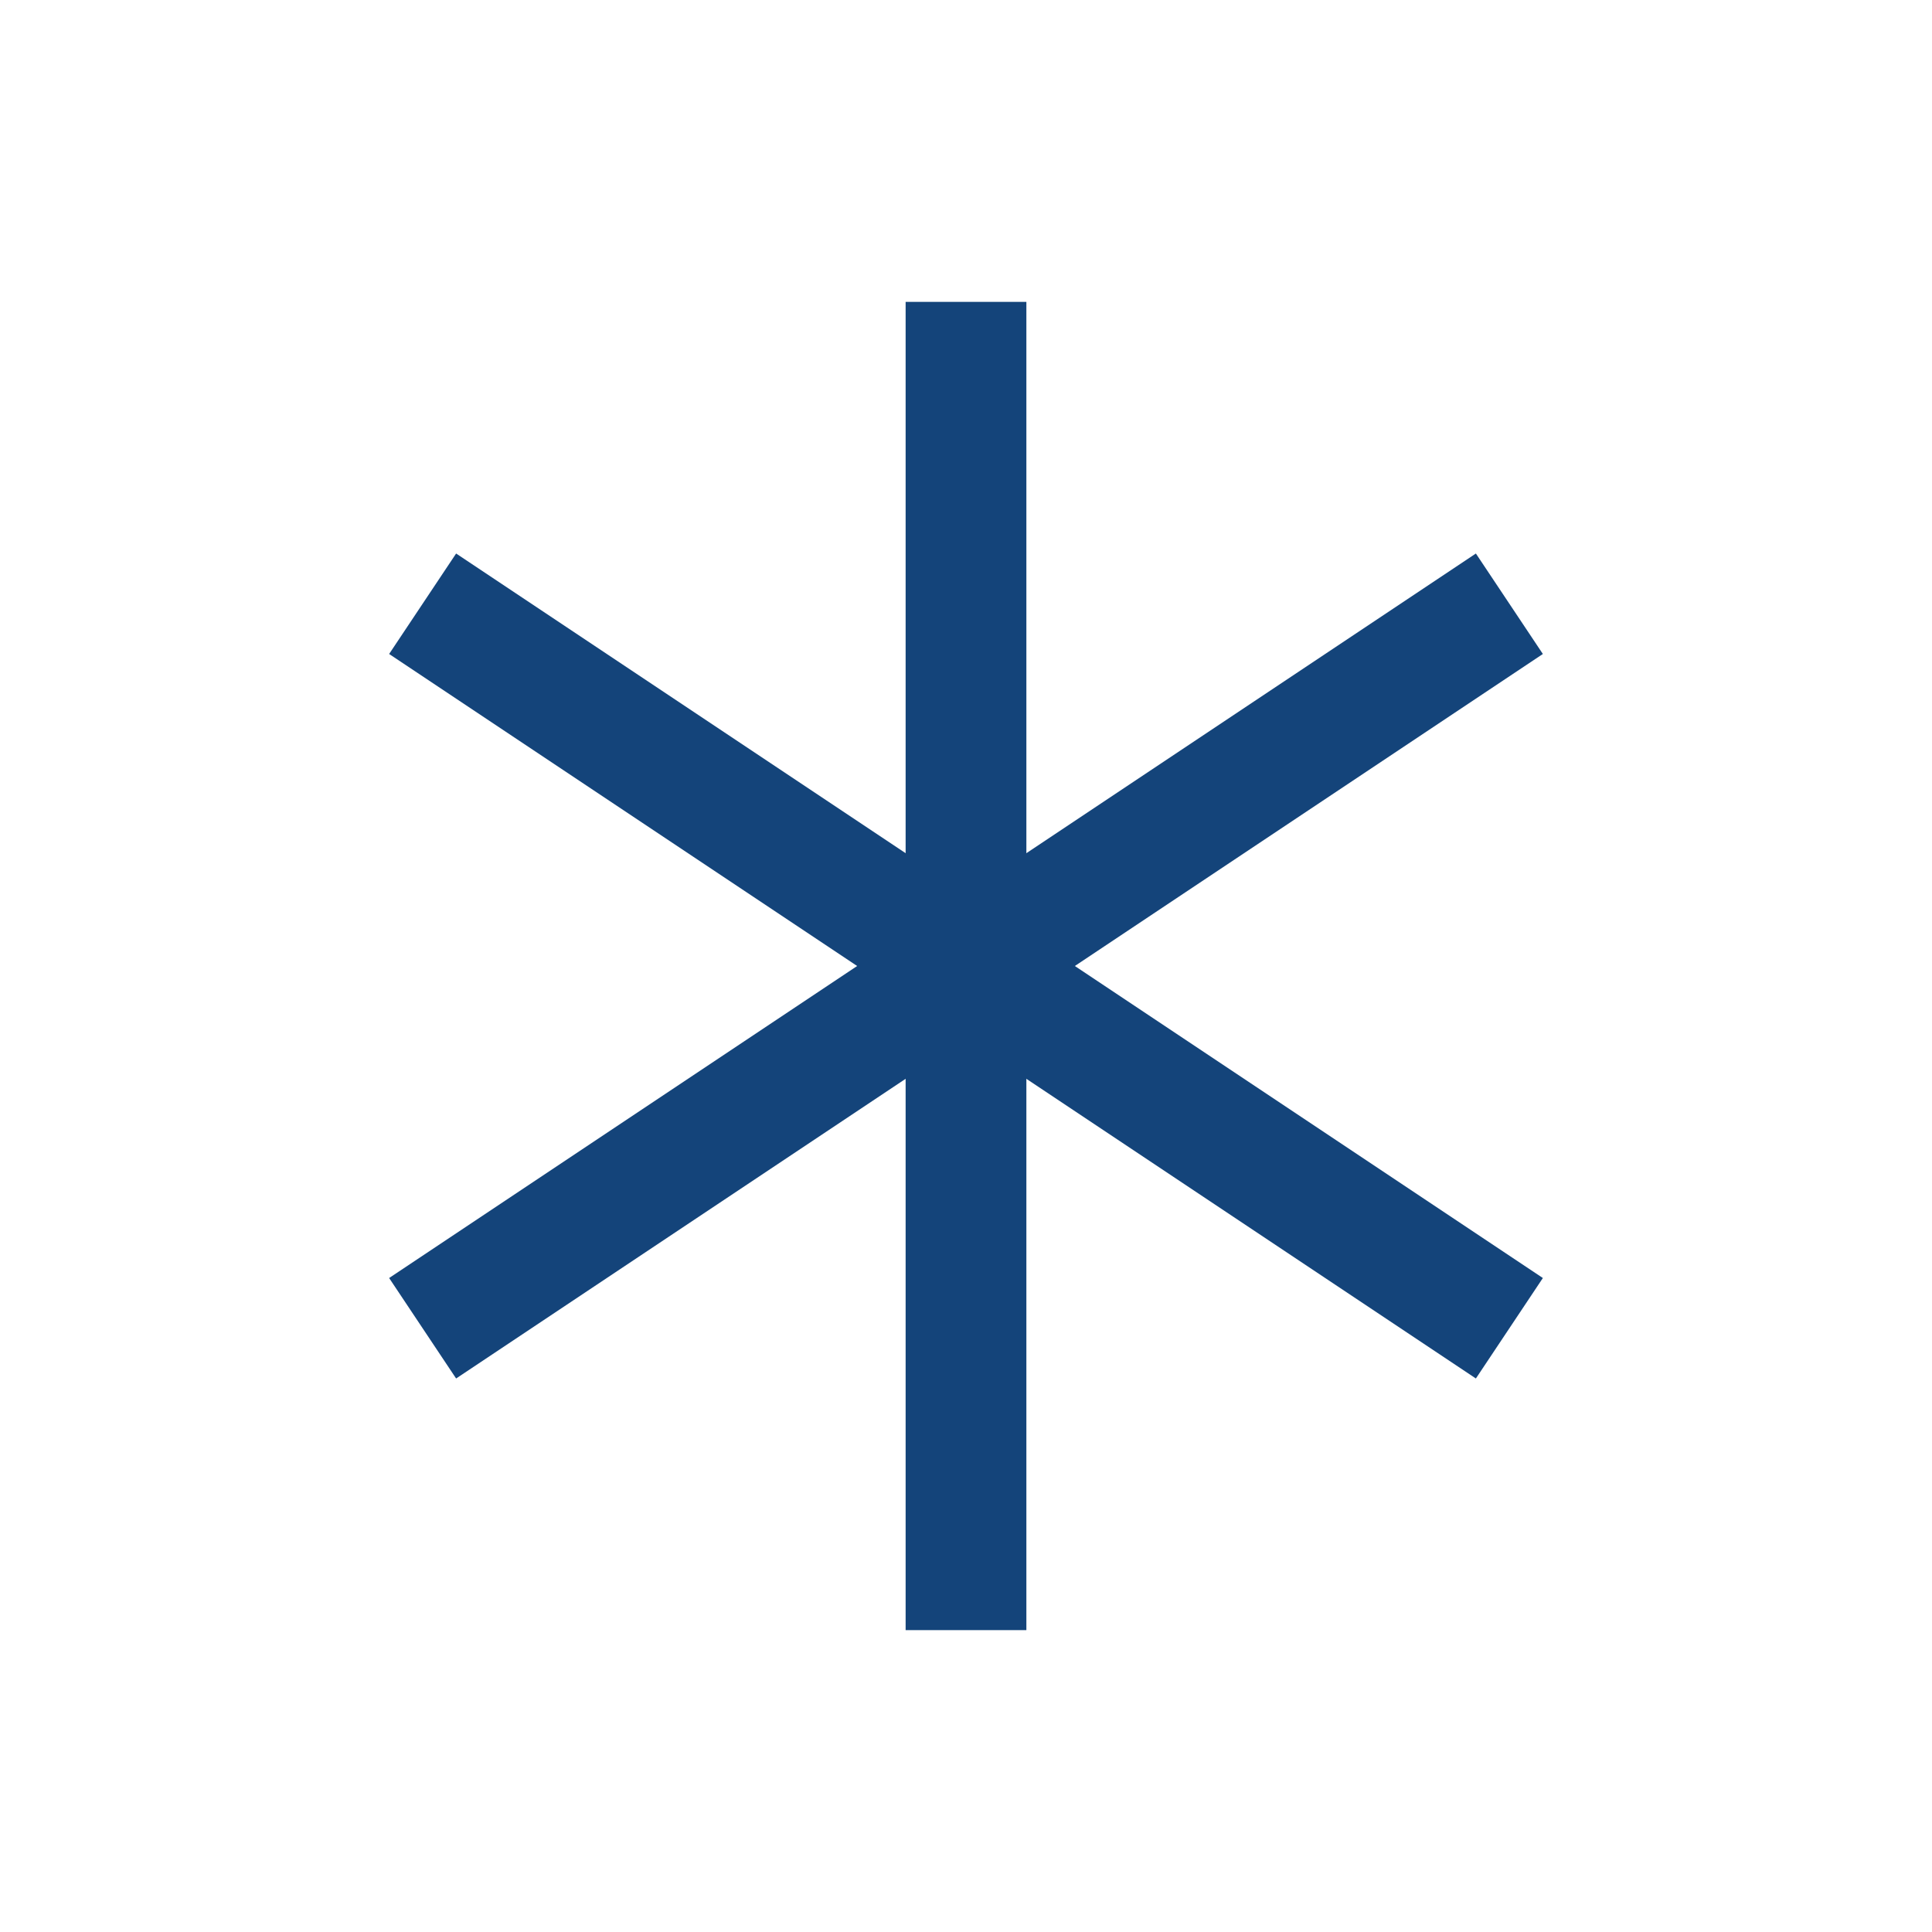 <?xml version="1.0" encoding="UTF-8"?>
<svg xmlns="http://www.w3.org/2000/svg" width="32" height="32" viewBox="0 0 32 32"><g stroke="#14447A" stroke-width="2"><line x1="16" y1="5" x2="16" y2="27"/><line x1="7" y1="10" x2="25" y2="22"/><line x1="25" y1="10" x2="7" y2="22"/></g></svg>